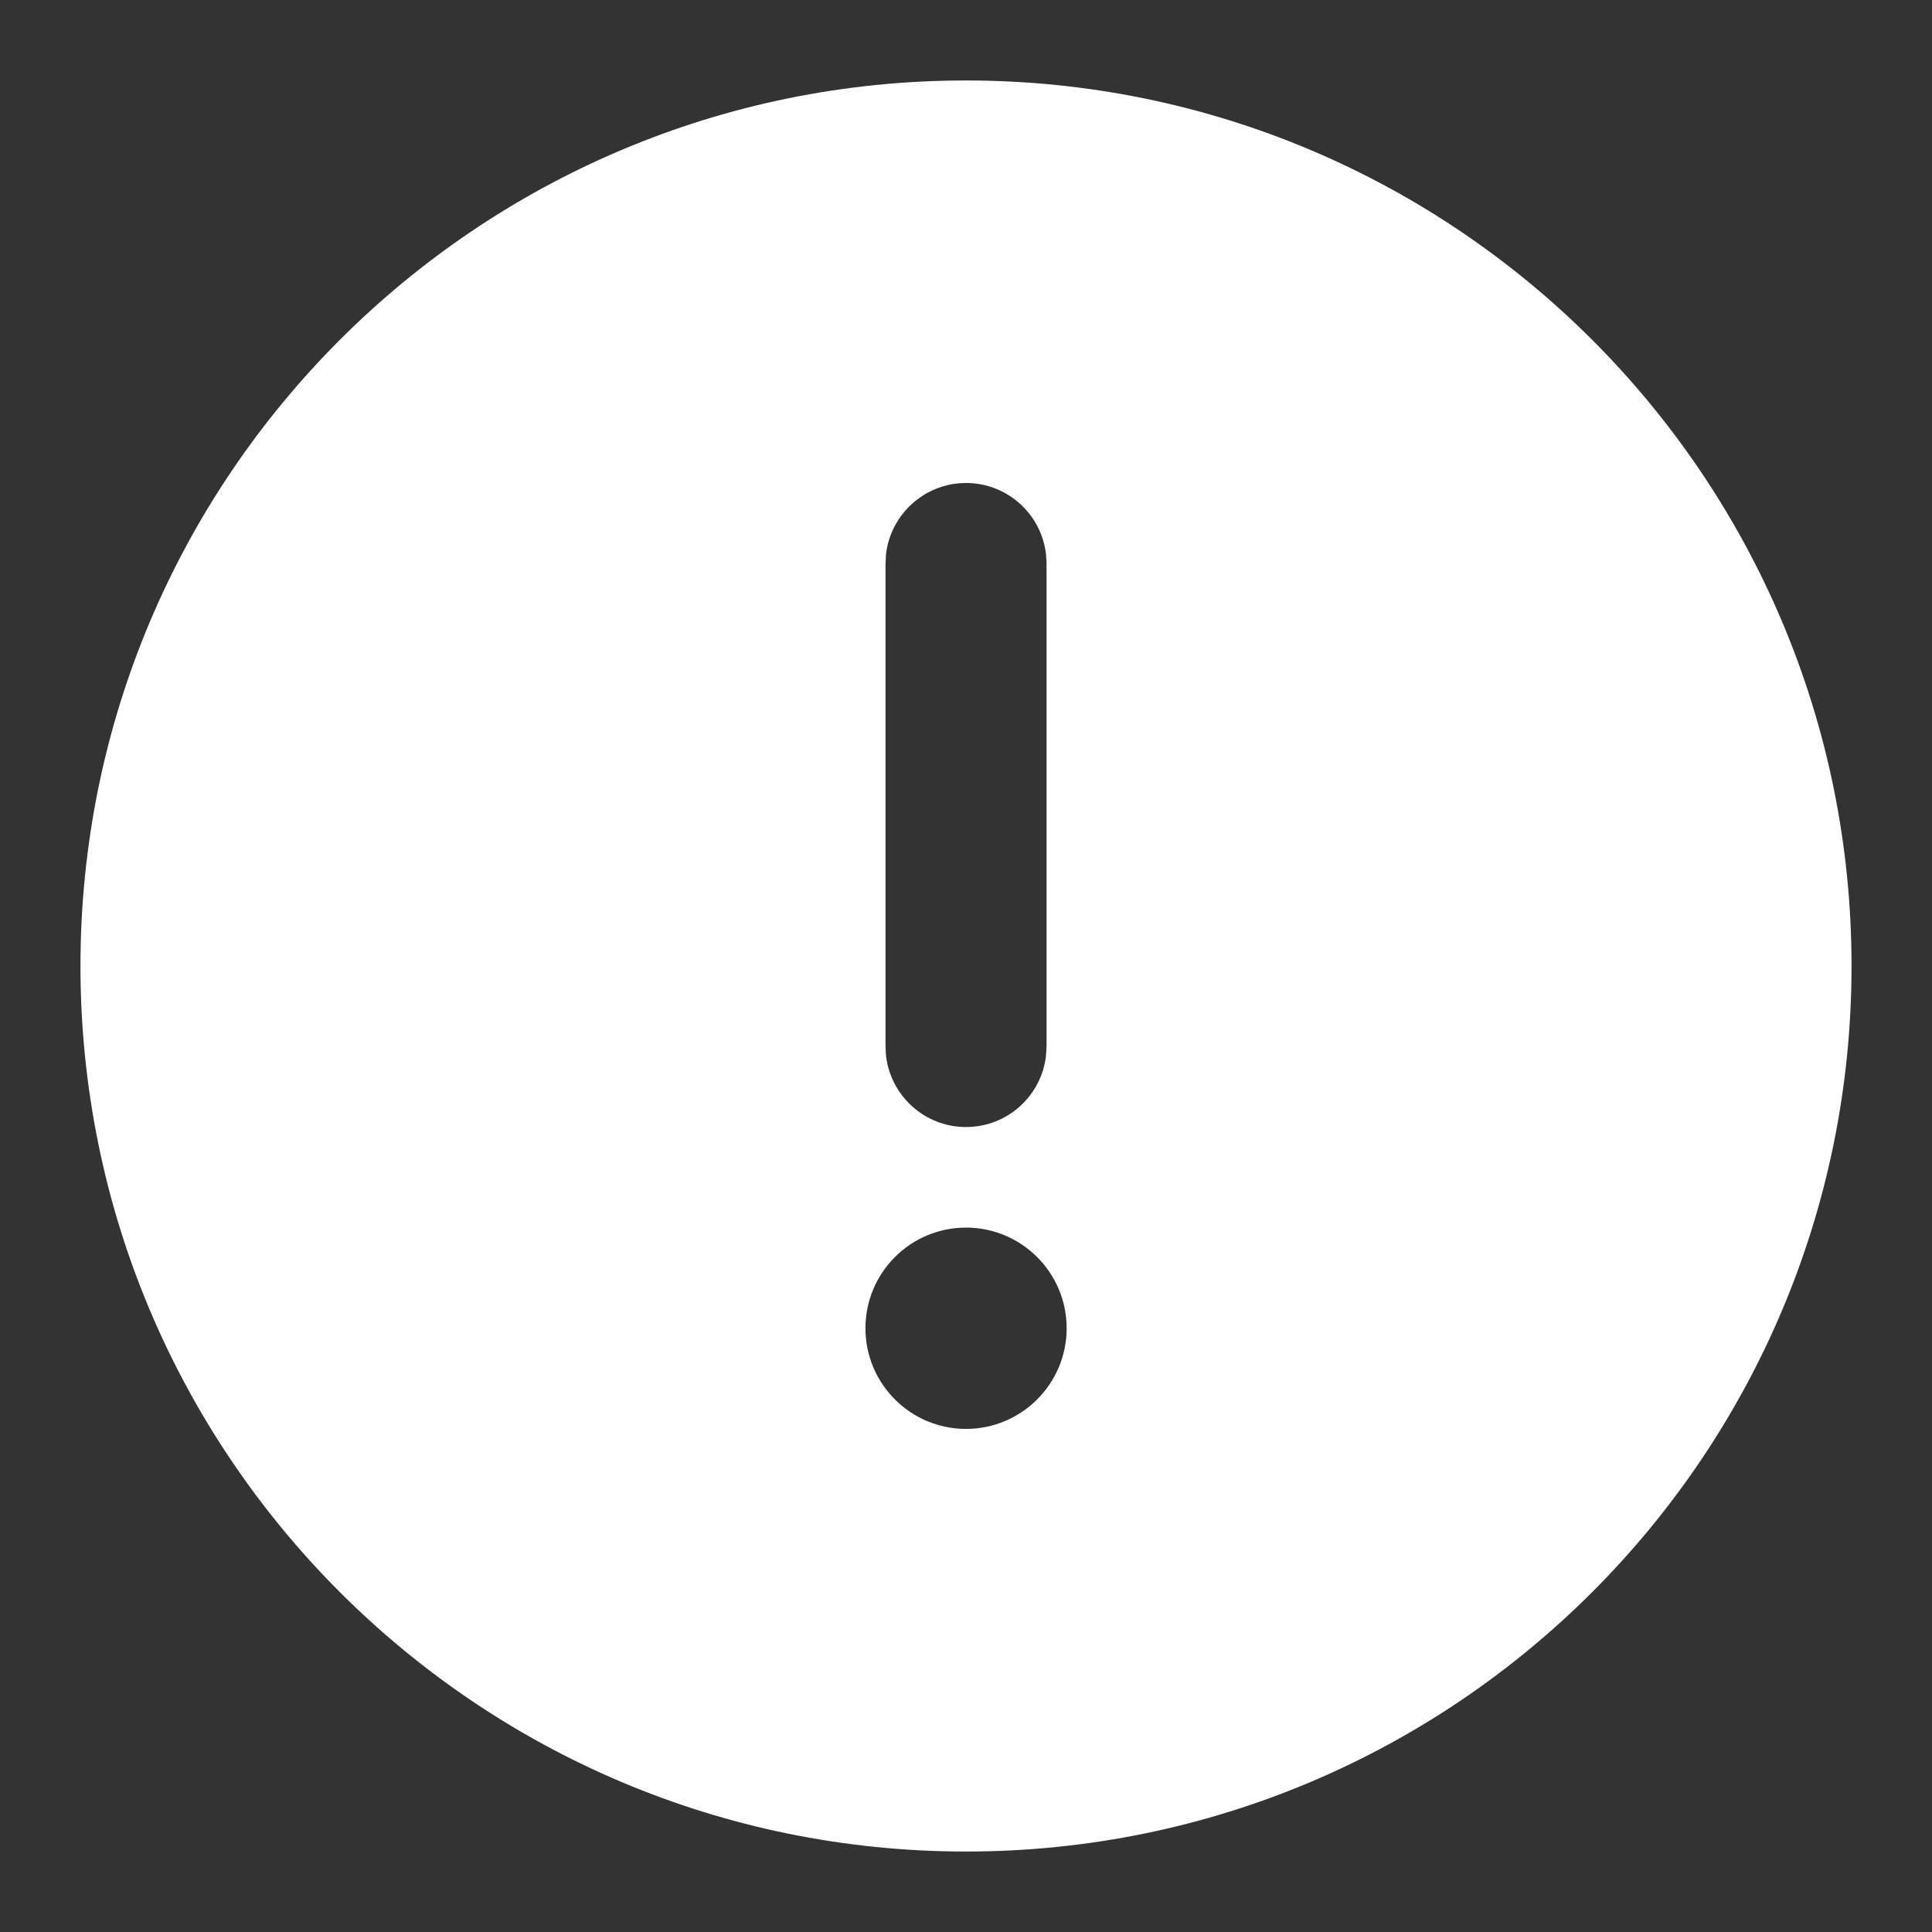 <svg width="20" height="20" viewBox="0 0 20 20" fill="none" xmlns="http://www.w3.org/2000/svg">
<rect x="0" y="0" width="20" height="20" fill="#333333" stroke="none"/>
<path fill-rule="evenodd" clip-rule="evenodd" d="M10 0.833C15.063 0.833 19.167 4.937 19.167 10C19.167 15.062 15.063 19.167 10 19.167C4.938 19.167 0.833 15.062 0.833 10C0.833 4.937 4.938 0.833 10 0.833ZM10 12.708C9.425 12.708 8.959 13.175 8.959 13.75C8.959 14.325 9.425 14.792 10 14.792C10.575 14.792 11.042 14.325 11.042 13.75C11.042 13.175 10.575 12.708 10 12.708ZM9.172 5.736C9.221 5.322 9.573 5 10 5C10.428 5 10.78 5.322 10.828 5.736L10.834 5.833V10.833L10.828 10.93C10.78 11.345 10.428 11.667 10 11.667C9.573 11.667 9.221 11.345 9.172 10.93L9.167 10.833V5.833L9.172 5.736Z" fill="white"/>
</svg>
